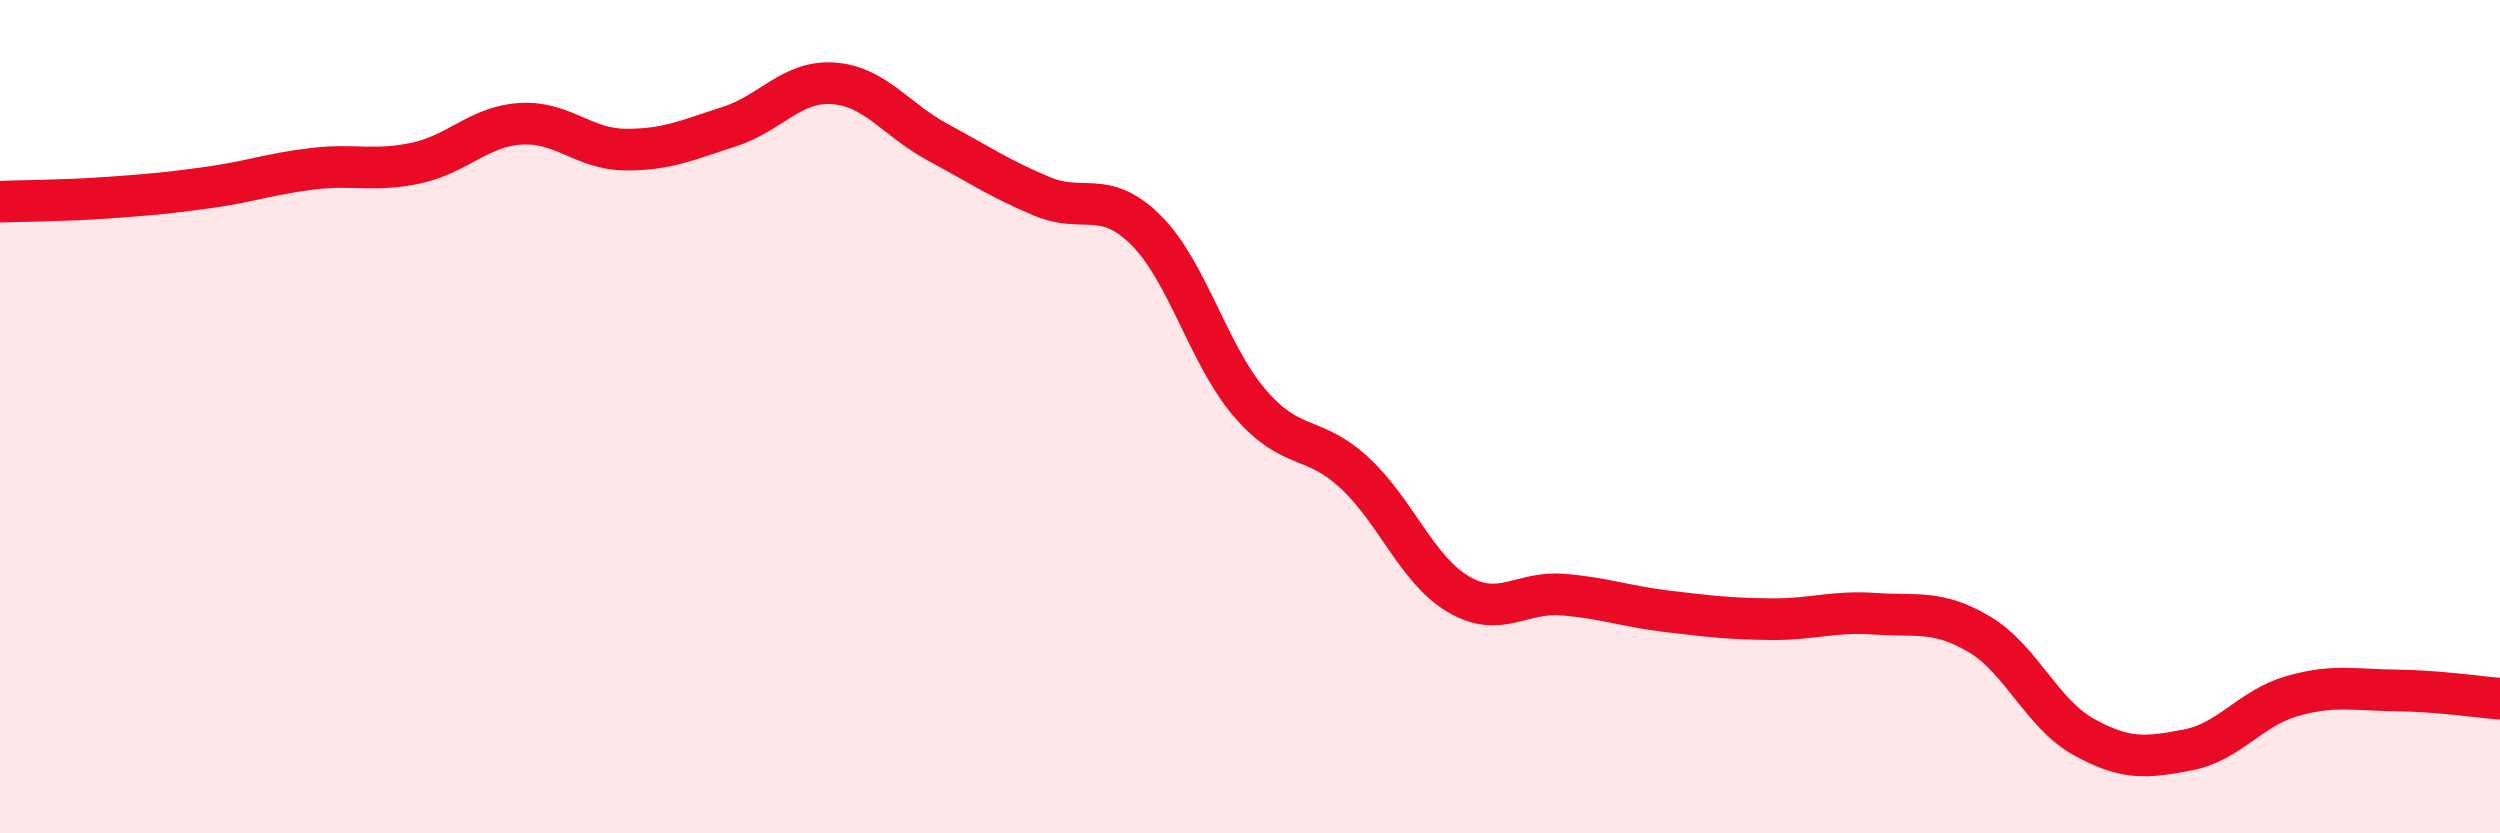 
    <svg width="60" height="20" viewBox="0 0 60 20" xmlns="http://www.w3.org/2000/svg">
      <path
        d="M 0,4.84 C 0.5,4.82 1.5,4.82 2.5,4.75 C 3.5,4.68 4,4.64 5,4.5 C 6,4.36 6.5,4.17 7.5,4.05 C 8.5,3.93 9,4.13 10,3.91 C 11,3.69 11.5,3.03 12.5,2.97 C 13.5,2.91 14,3.58 15,3.59 C 16,3.6 16.5,3.36 17.5,3.04 C 18.5,2.72 19,1.93 20,2 C 21,2.07 21.5,2.87 22.5,3.41 C 23.5,3.95 24,4.29 25,4.71 C 26,5.13 26.5,4.53 27.5,5.52 C 28.5,6.51 29,8.52 30,9.68 C 31,10.84 31.5,10.42 32.5,11.34 C 33.5,12.26 34,13.67 35,14.26 C 36,14.85 36.5,14.19 37.5,14.27 C 38.5,14.35 39,14.55 40,14.67 C 41,14.79 41.5,14.85 42.5,14.86 C 43.5,14.87 44,14.66 45,14.73 C 46,14.8 46.5,14.63 47.5,15.22 C 48.5,15.81 49,17.12 50,17.68 C 51,18.24 51.5,18.19 52.5,18 C 53.5,17.81 54,17 55,16.71 C 56,16.42 56.5,16.56 57.5,16.57 C 58.5,16.58 59.5,16.73 60,16.77L60 20L0 20Z"
        fill="#EB0A25"
        opacity="0.1"
        stroke-linecap="round"
        stroke-linejoin="round"
      />
      <path
        d="M 0,4.84 C 0.5,4.82 1.5,4.82 2.5,4.75 C 3.5,4.68 4,4.64 5,4.5 C 6,4.36 6.5,4.17 7.5,4.05 C 8.5,3.93 9,4.13 10,3.91 C 11,3.69 11.5,3.03 12.5,2.97 C 13.5,2.91 14,3.58 15,3.59 C 16,3.6 16.5,3.36 17.5,3.04 C 18.5,2.72 19,1.93 20,2 C 21,2.07 21.5,2.87 22.5,3.41 C 23.5,3.95 24,4.29 25,4.71 C 26,5.13 26.5,4.53 27.5,5.52 C 28.5,6.51 29,8.52 30,9.68 C 31,10.84 31.5,10.42 32.5,11.34 C 33.5,12.26 34,13.67 35,14.26 C 36,14.85 36.5,14.19 37.5,14.27 C 38.5,14.35 39,14.55 40,14.67 C 41,14.79 41.5,14.85 42.5,14.86 C 43.5,14.87 44,14.66 45,14.73 C 46,14.8 46.5,14.63 47.5,15.22 C 48.5,15.81 49,17.12 50,17.68 C 51,18.24 51.5,18.19 52.5,18 C 53.5,17.81 54,17 55,16.71 C 56,16.42 56.5,16.56 57.5,16.57 C 58.5,16.58 59.5,16.73 60,16.77"
        stroke="#EB0A25"
        stroke-width="1"
        fill="none"
        stroke-linecap="round"
        stroke-linejoin="round"
      />
    </svg>
  